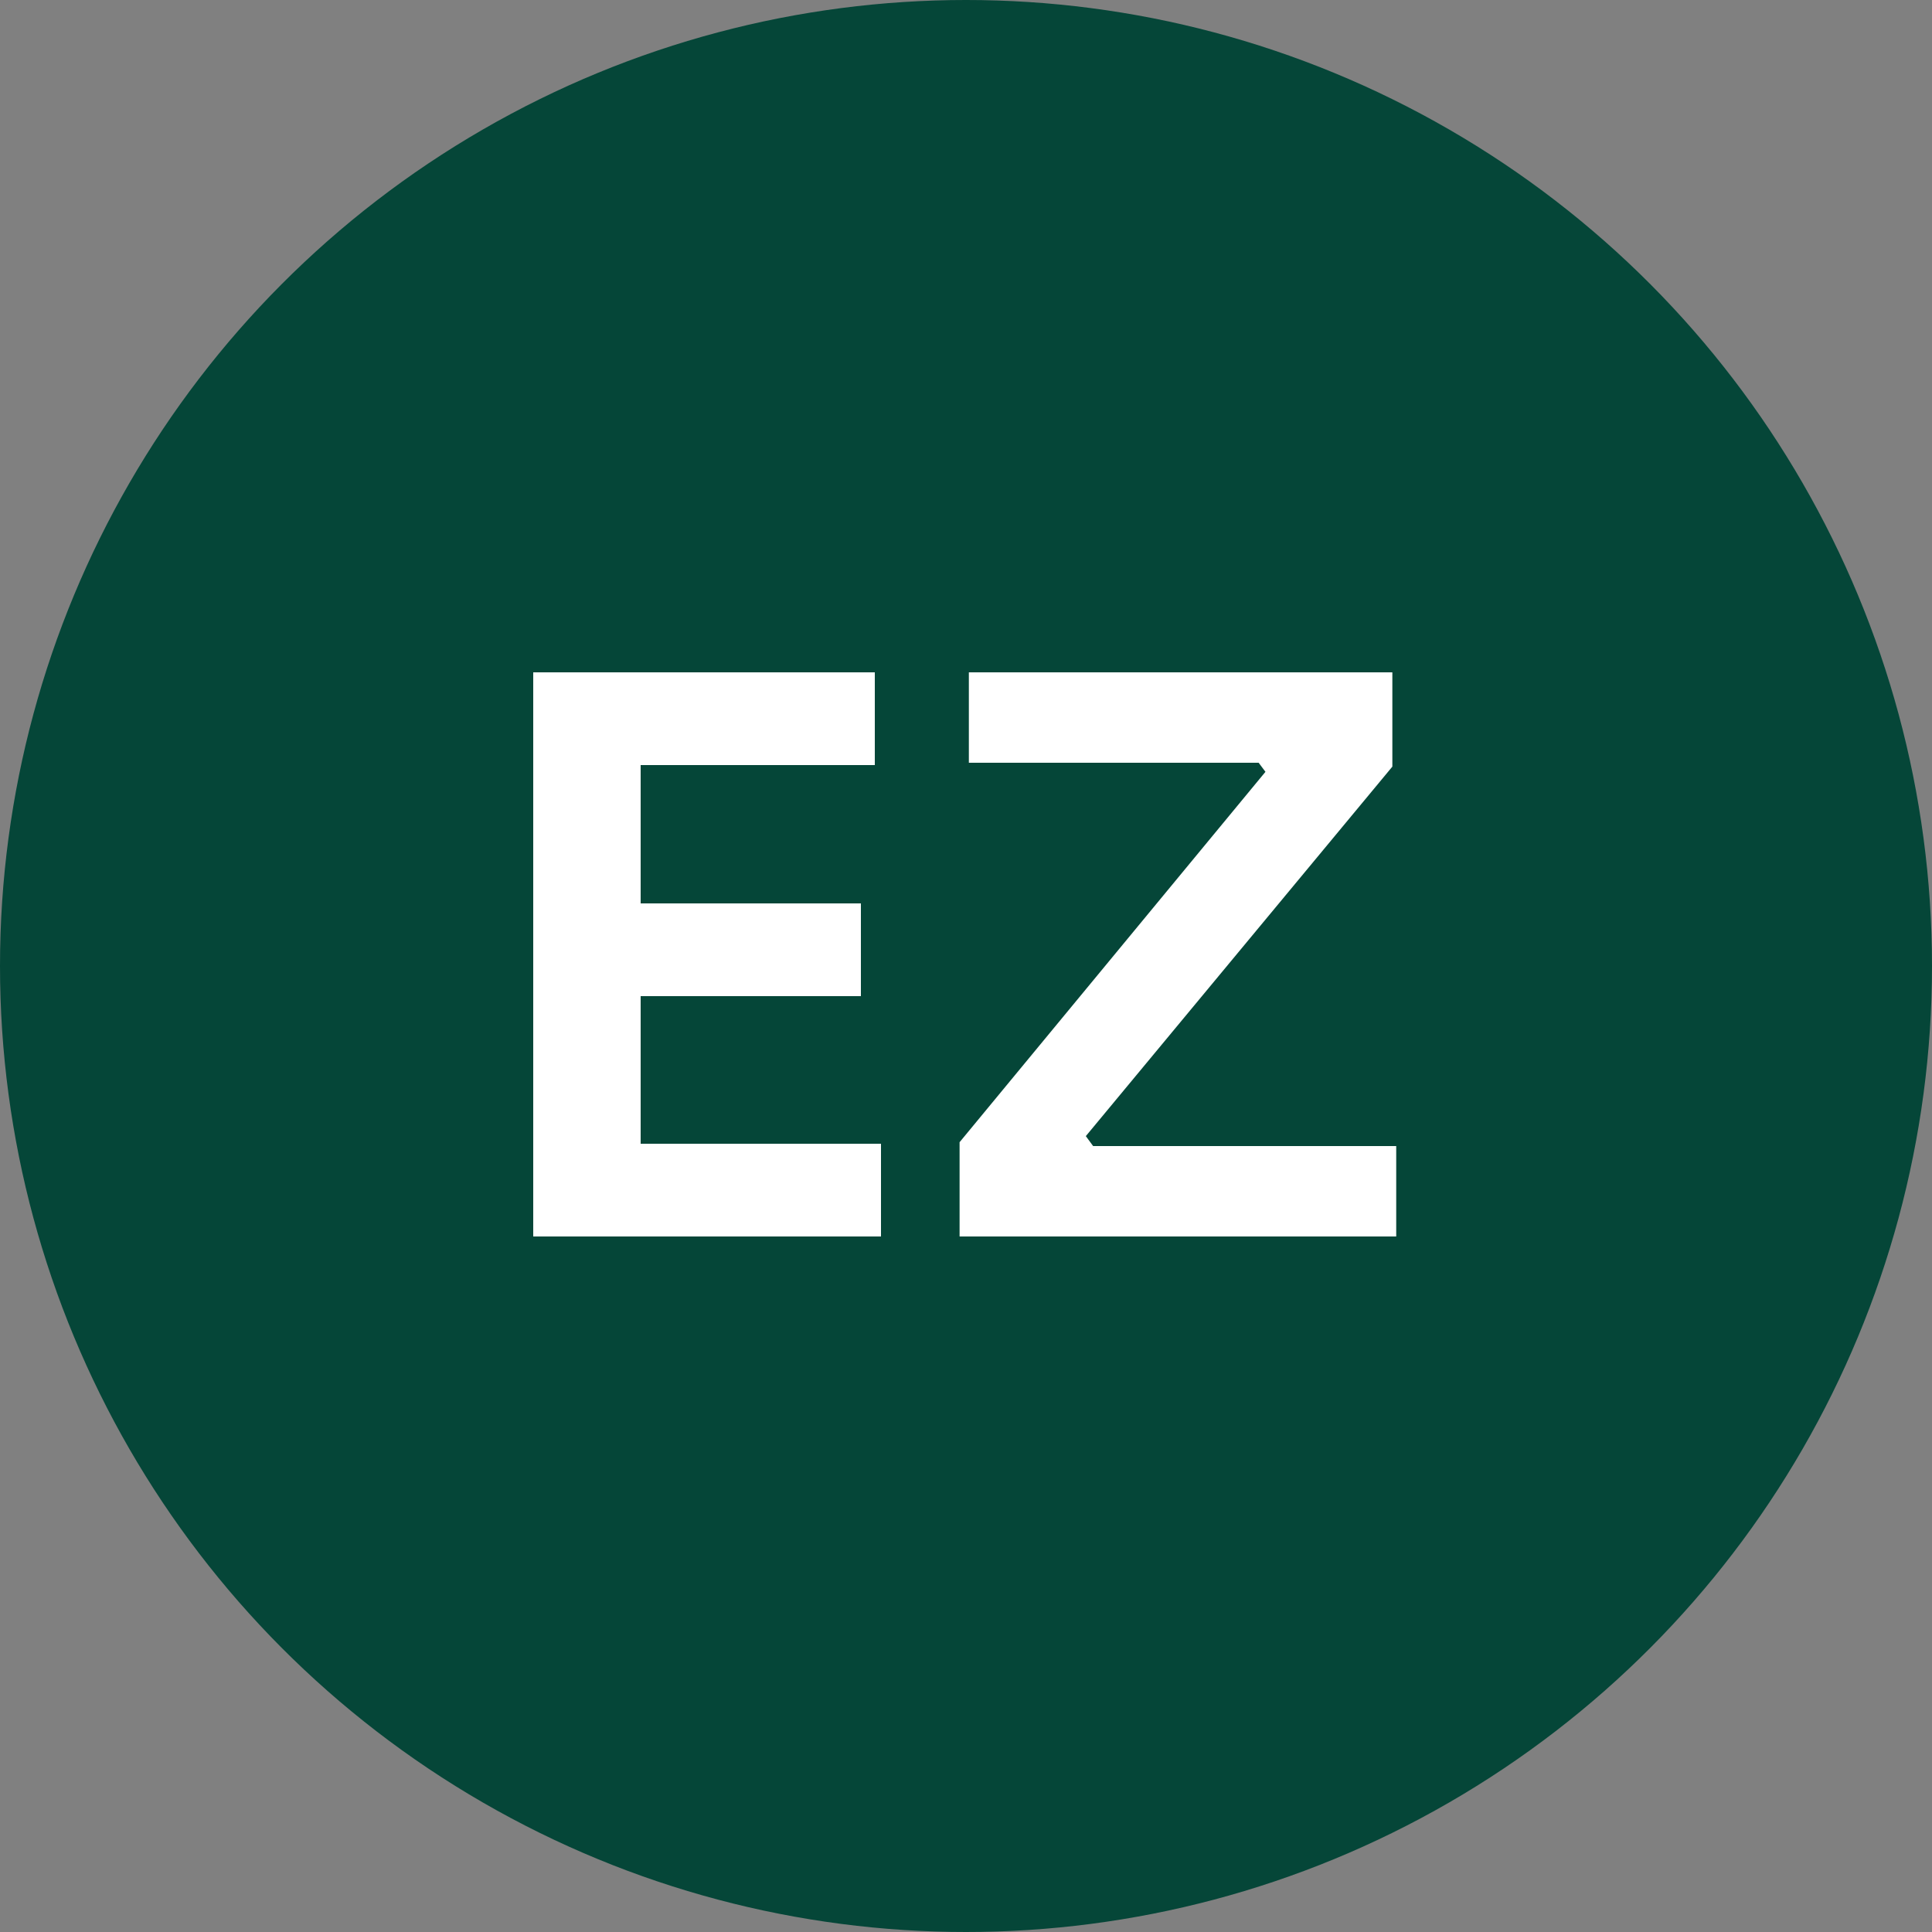 <svg xmlns="http://www.w3.org/2000/svg" width="50" height="50" viewBox="0 0 50 50" fill="none"><rect x="0" y="0" width="50" height="50" fill="#808080" stroke="none"/><circle cx="25" cy="25" r="25" fill="#054638"></circle><path d="M13.8 32V17.4H16.58V32H13.8ZM16.18 32V29.6H22.8V32H16.18ZM16.18 25.78V23.38H22.28V25.78H16.18ZM16.18 19.8V17.4H22.64V19.8H16.18ZM24.834 32V29.56L32.894 19.8L32.934 20.22L32.334 19.42L32.734 19.74H25.074V17.4H36.034V19.84L27.954 29.58L27.894 29.12L28.554 30.02L28.074 29.66H36.134V32H24.834Z" fill="white"></path></svg>